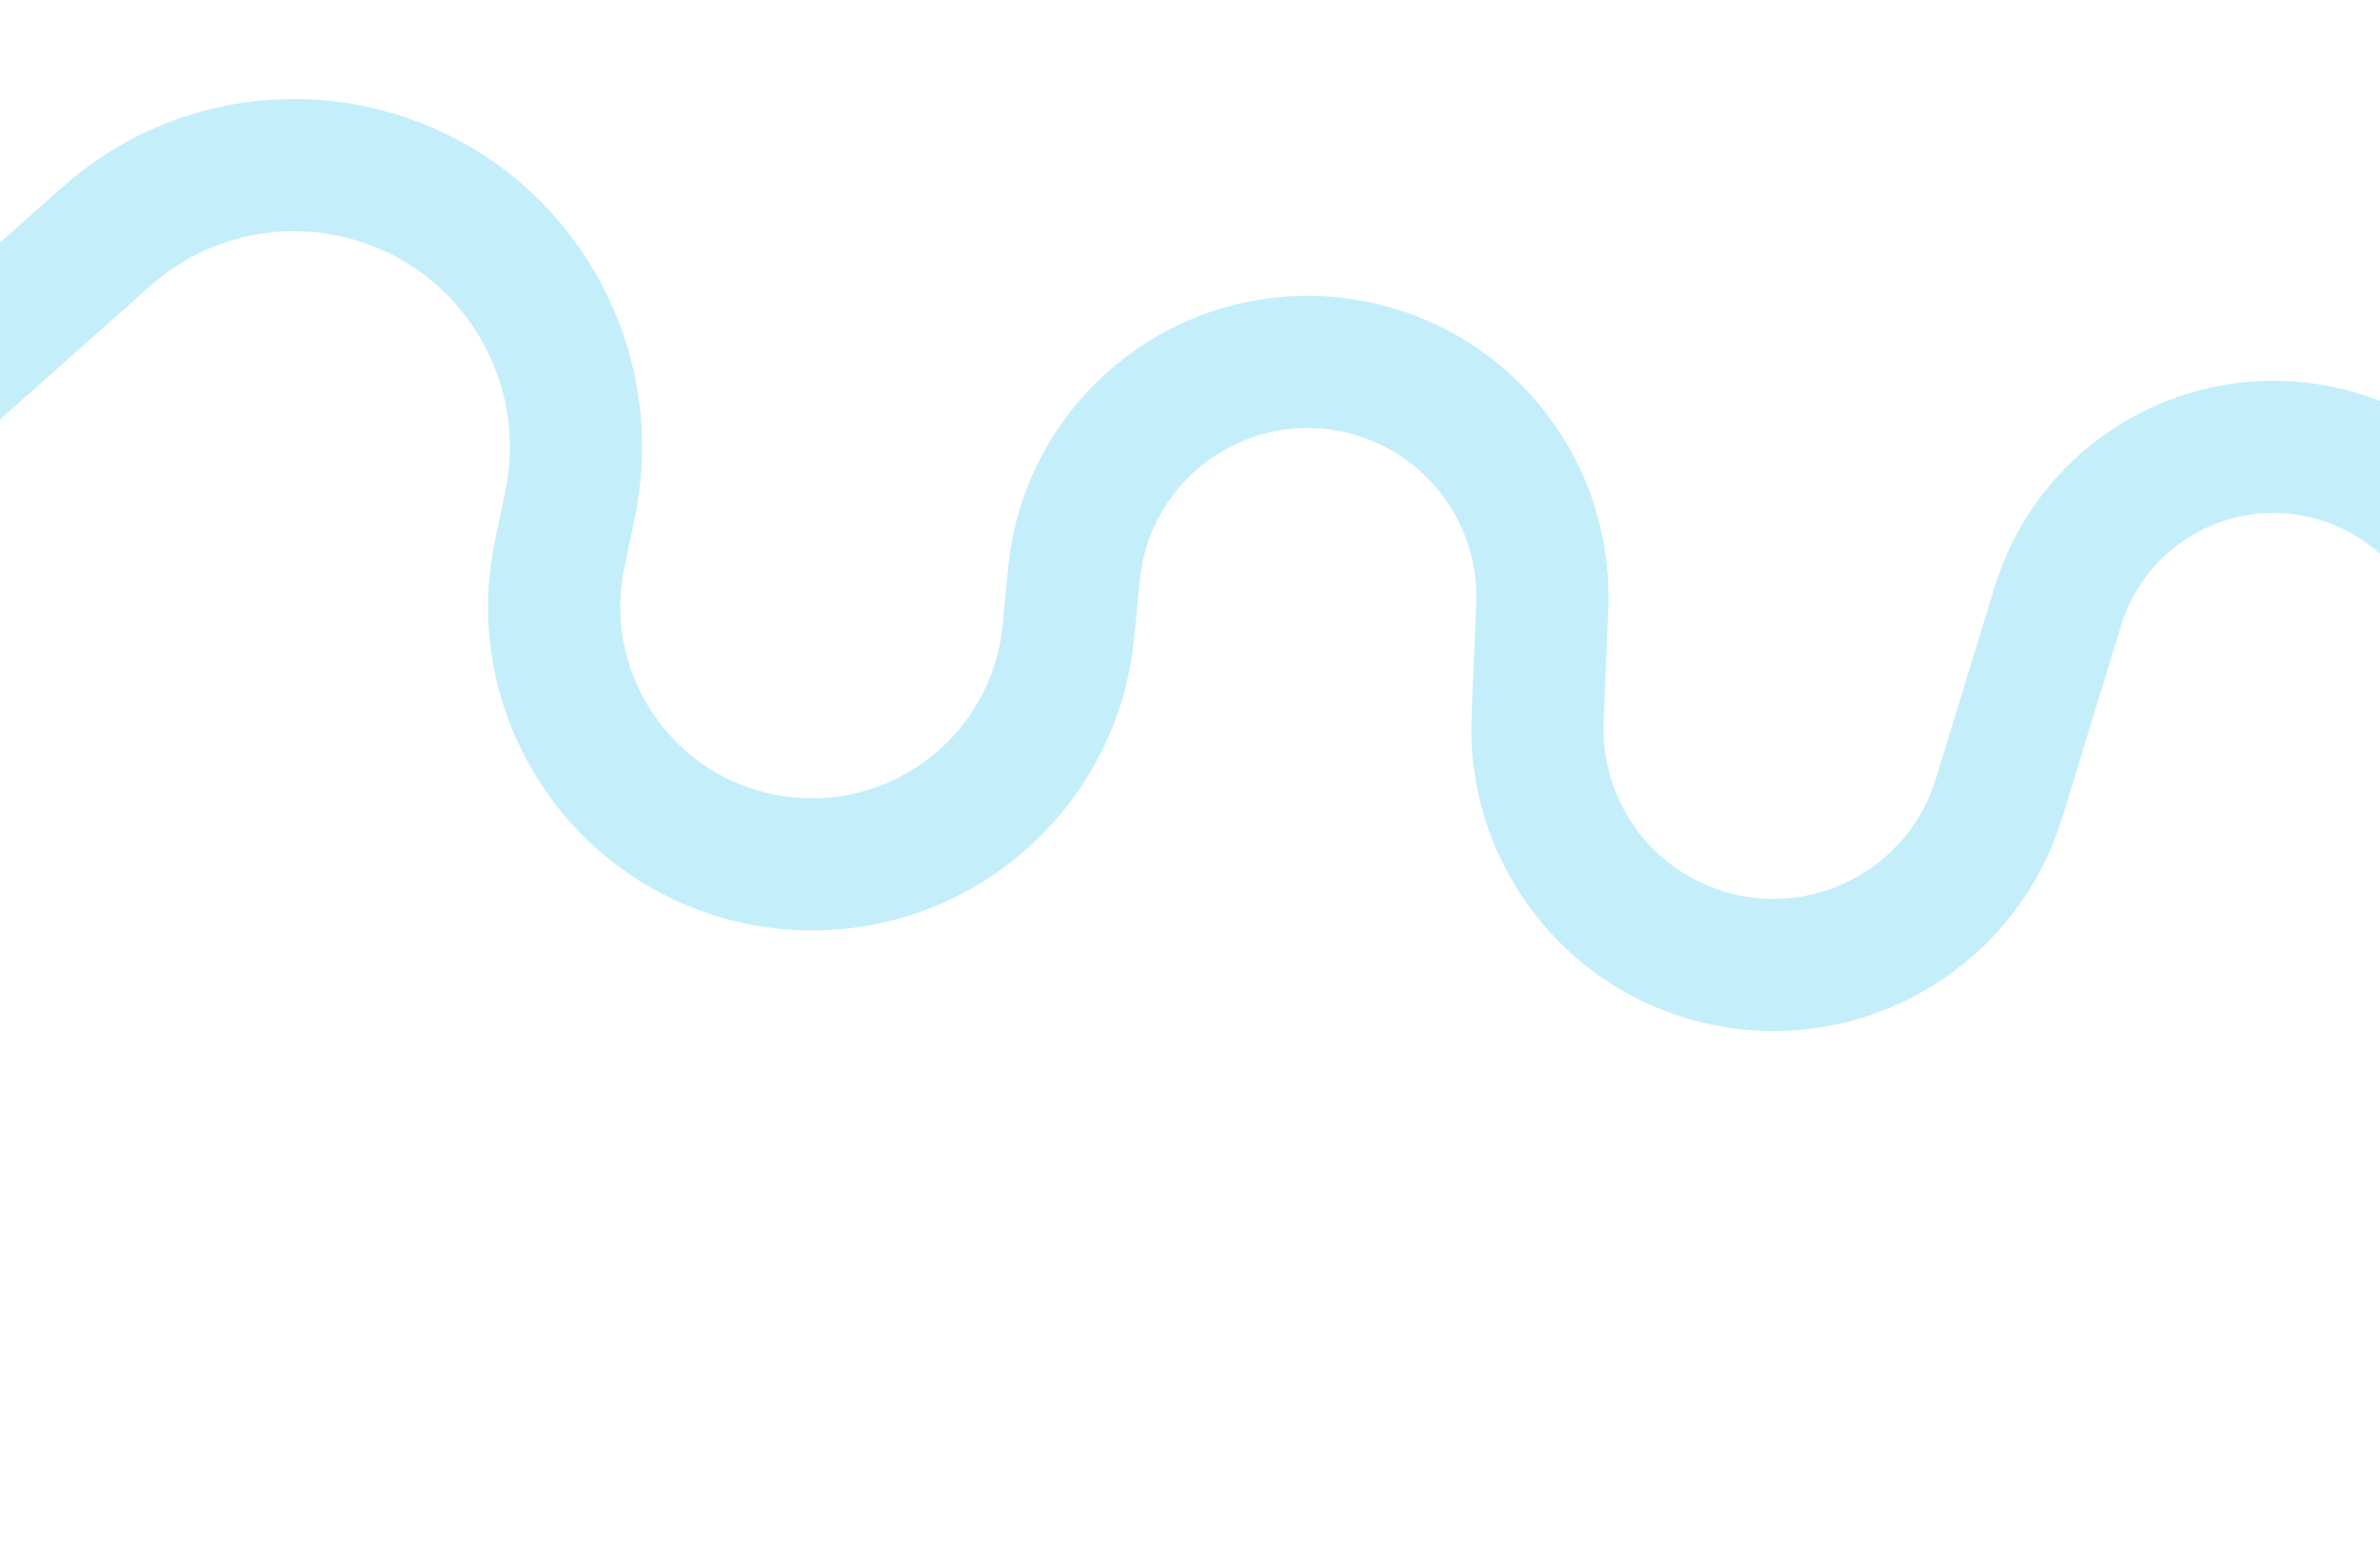 <?xml version="1.0" encoding="utf-8"?>
<svg xmlns="http://www.w3.org/2000/svg" fill="none" height="937" viewBox="0 0 1440 937" width="1440">
<path d="M1685.12 926.545L1726.17 772.785C1745.68 699.712 1702.25 624.661 1629.18 605.154V605.154C1577.63 591.392 1538.76 548.939 1529.6 496.374L1509.88 383.322C1498.34 317.206 1440.43 269.302 1373.33 270.372V270.372C1314.19 271.314 1262.4 310.259 1245.08 366.809L1209.54 482.818C1186.44 558.226 1106.59 600.632 1031.18 577.533V577.533C969.096 558.517 927.657 500.012 930.32 435.138L933.122 366.861C936.11 294.033 883.491 230.761 811.338 220.422V220.422C731.203 208.939 657.689 266.646 649.812 347.216L646.391 382.21C637.945 468.598 560.566 531.45 474.282 522.007V522.007C382.733 511.988 319.778 425.211 338.664 335.073L344.855 305.528C362.954 219.148 312.201 133.219 227.816 107.371V107.371C170.902 89.938 109.017 103.42 64.514 142.949L-100.181 289.236C-141.262 325.724 -194.127 346.167 -249.069 346.81L-273.289 347.093C-366.351 348.182 -447.644 284.258 -468.634 193.588V193.588C-487.698 111.234 -556.99 50.008 -641.073 41.313V41.313C-713.828 33.788 -784.801 67.014 -825.621 127.708L-927.25 278.818C-954.78 319.753 -976.115 364.528 -990.563 411.696L-1027.99 533.881" opacity="0.4" stroke="#70D5F6" stroke-width="80"/>
</svg>